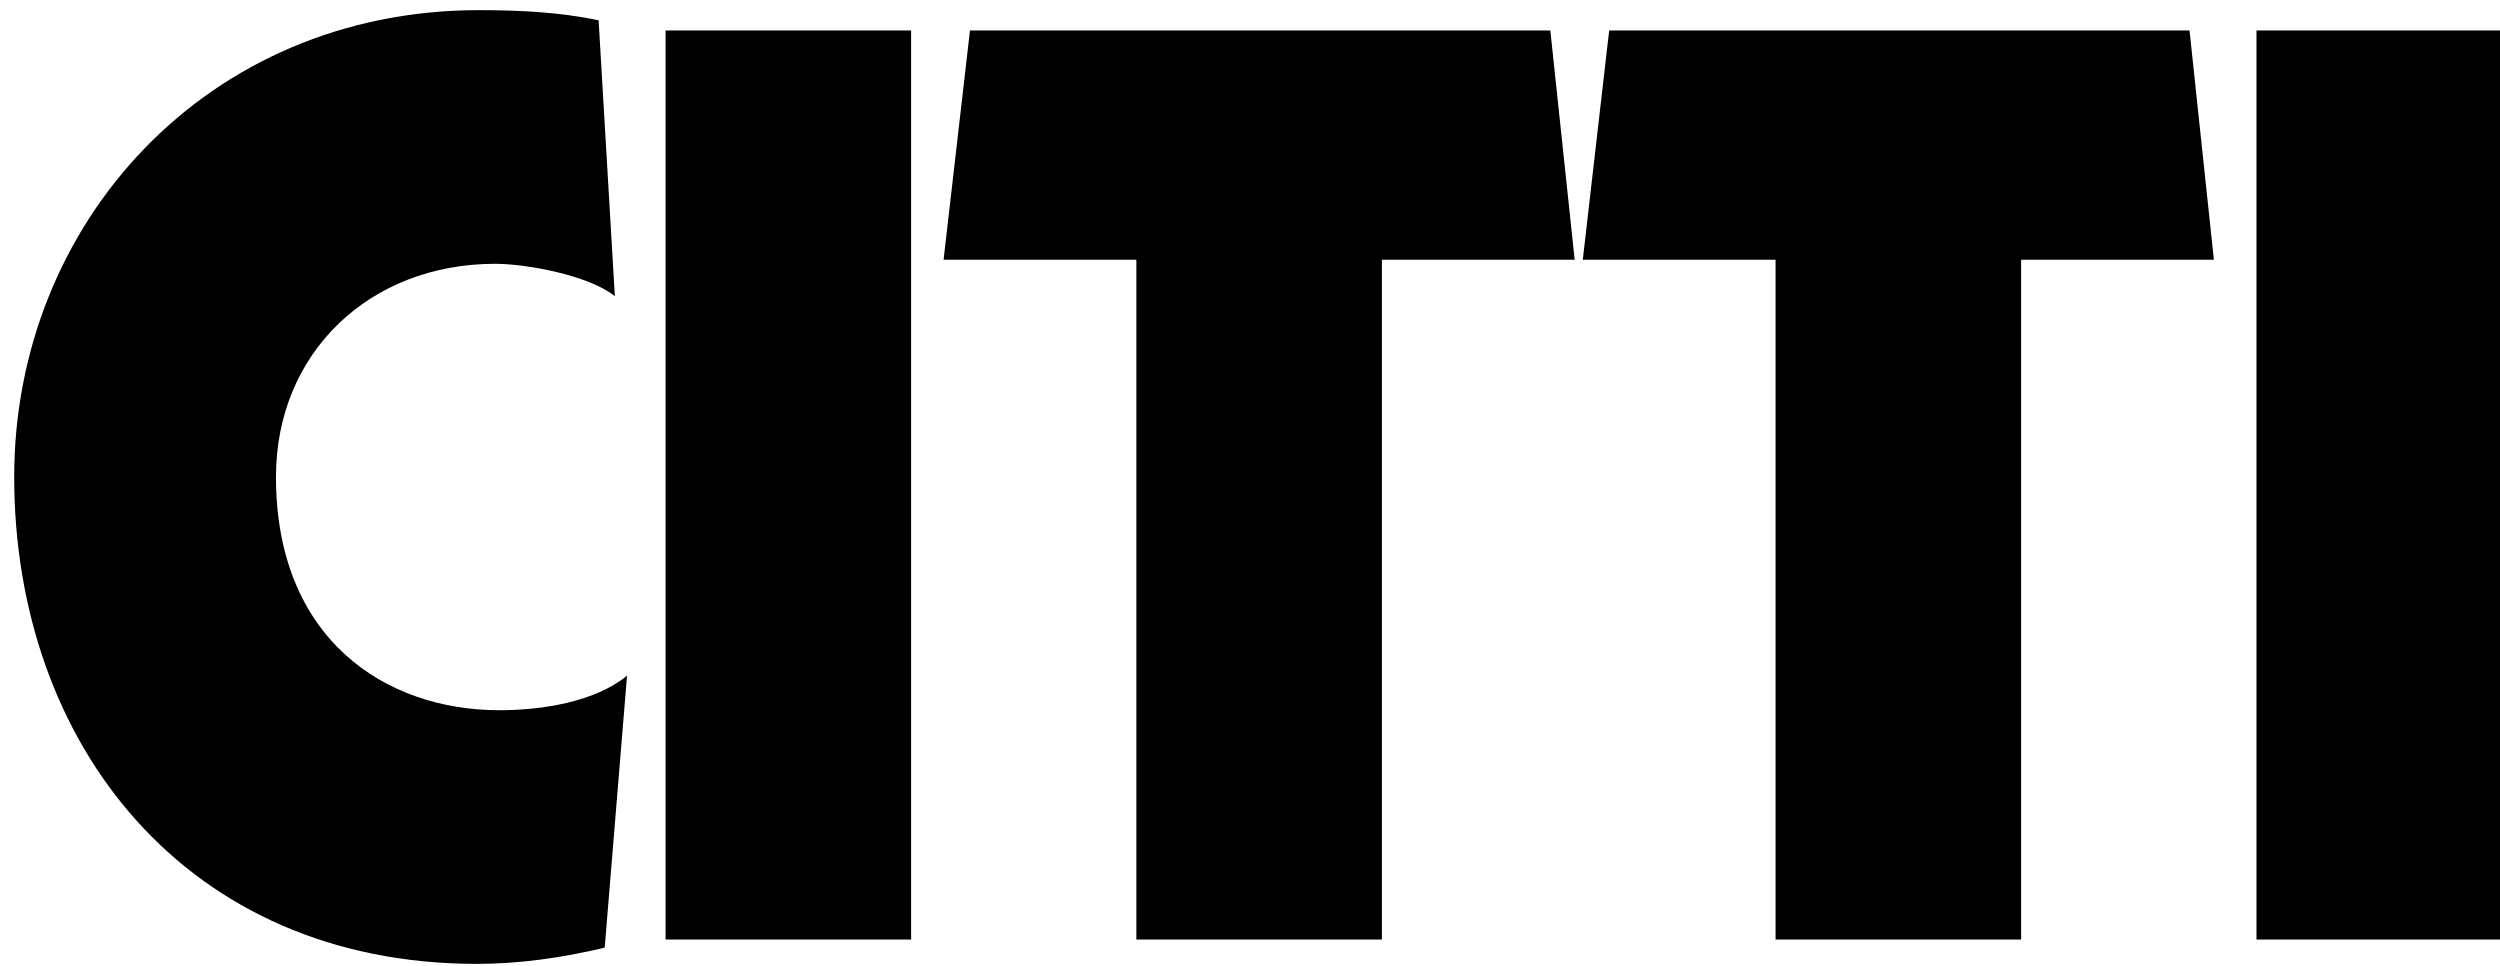 <?xml version="1.0" encoding="utf-8"?>
<!-- Generator: Adobe Illustrator 28.0.0, SVG Export Plug-In . SVG Version: 6.00 Build 0)  -->
<svg version="1.1" id="Upload_by_NICF-Nettie" xmlns="http://www.w3.org/2000/svg" xmlns:xlink="http://www.w3.org/1999/xlink"
	 x="0px" y="0px" viewBox="-219.6 308.5 123.2 47.6" style="enable-background:new -219.6 308.5 123.2 47.6;" xml:space="preserve">
<g id="CITTI">
	<g>
		<g>
			<g>
				<g>
					<g>
						<g>
							<path d="M-189.8,355.2c-2.1,0.5-4.2,0.8-6.3,0.8c-14.3,0-22.8-10.8-22.8-24c0-12.5,9.5-23,22.9-23c2,0,4,0.1,5.9,0.5
								l0.8,13.6c-1.2-1-4.3-1.6-5.9-1.6c-6.2,0-10.8,4.4-10.8,10.5c0,8,5.4,11.5,11,11.5c2.1,0,4.7-0.4,6.3-1.7L-189.8,355.2z
								 M-186.8,310h12.1v44.8h-12.1L-186.8,310z M-171.8,310h28.6l1.2,11.3h-9.5v33.5h-12.1v-33.5h-9.5L-171.8,310z M-140.3,310
								h28.6l1.2,11.3h-9.5v33.5h-12.1v-33.5h-9.5L-140.3,310z M-108.4,310h12.1v44.8h-12.1L-108.4,310z"/>
						</g>
					</g>
				</g>
			</g>
		</g>
	</g>
</g>
</svg>
